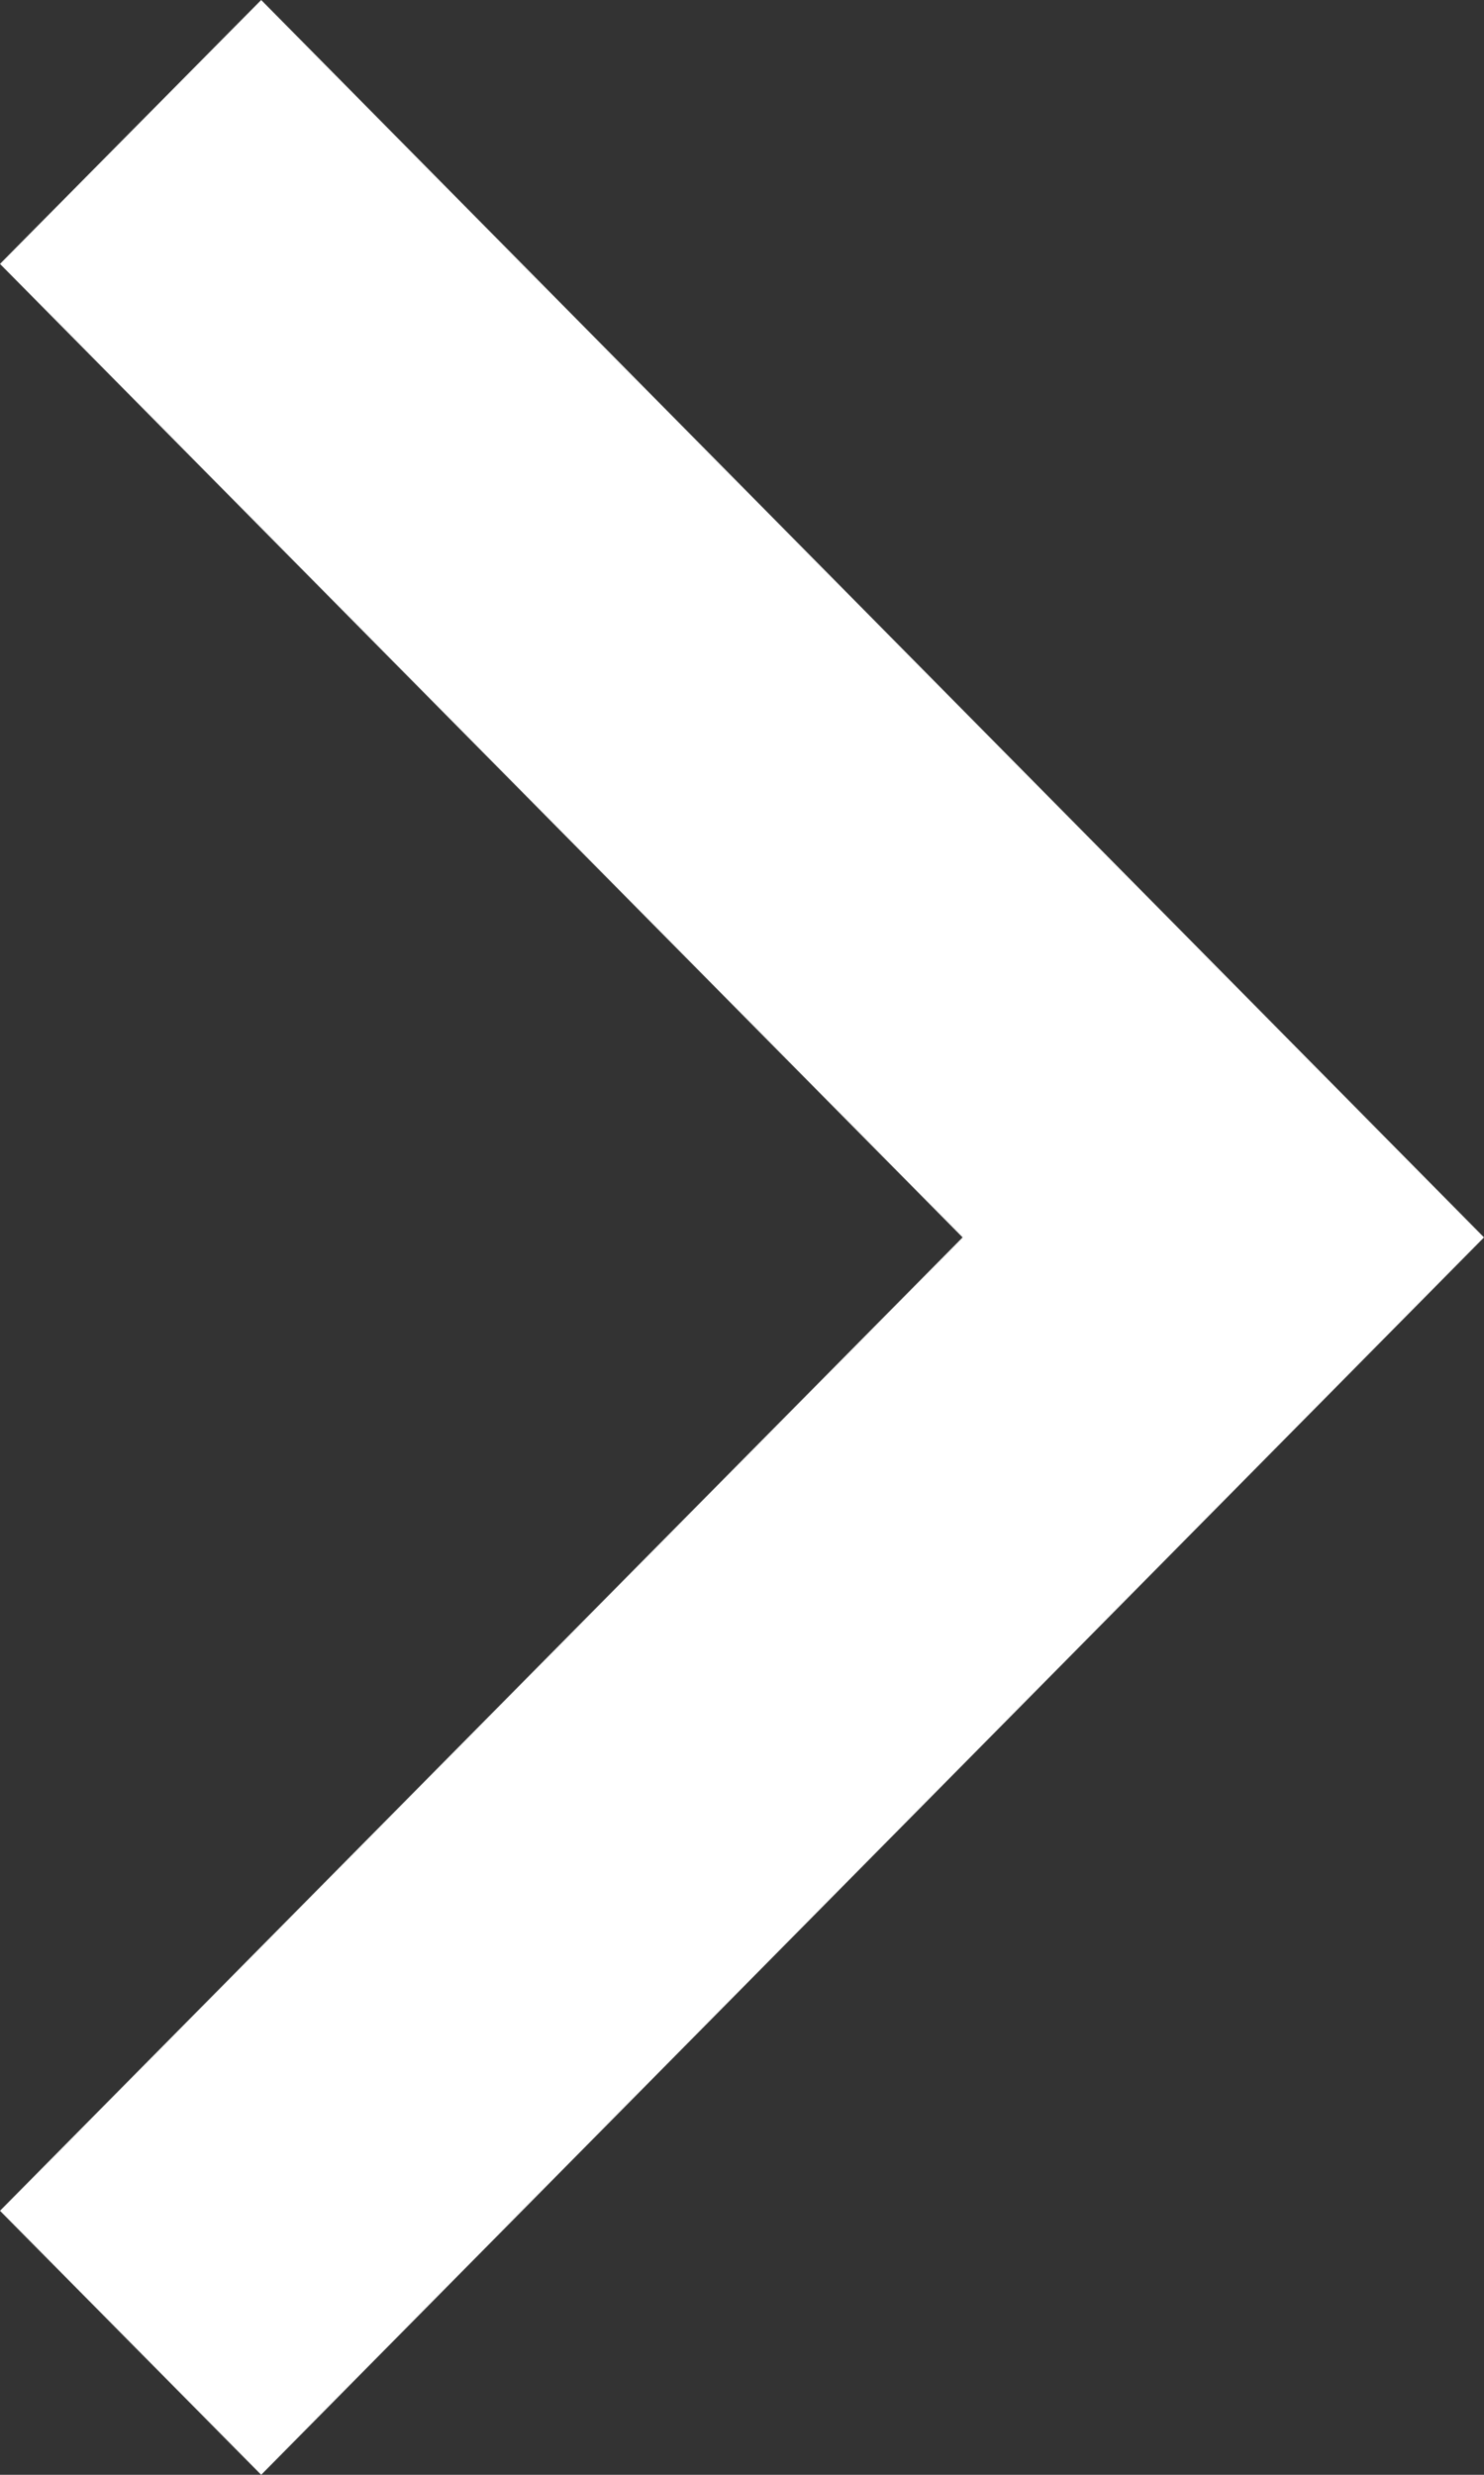 <svg xmlns="http://www.w3.org/2000/svg" width="15" height="25" viewBox="0 0 15 25">
  <rect x="0" y="0" width="15" height="25" fill="#333333" stroke="none"/>
  <defs>
    <style>
      .cls-1 {
        fill: #fff;
        fill-rule: evenodd;
      }
    </style>
  </defs>
  <path id="形状_28_拷贝_2" data-name="形状 28 拷贝 2" class="cls-1" d="M1827.64,713l-2.64,2.666,9.73,9.834-9.73,9.833,2.64,2.667L1840,725.5Z" transform="translate(-1825 -713)"/>
</svg>
